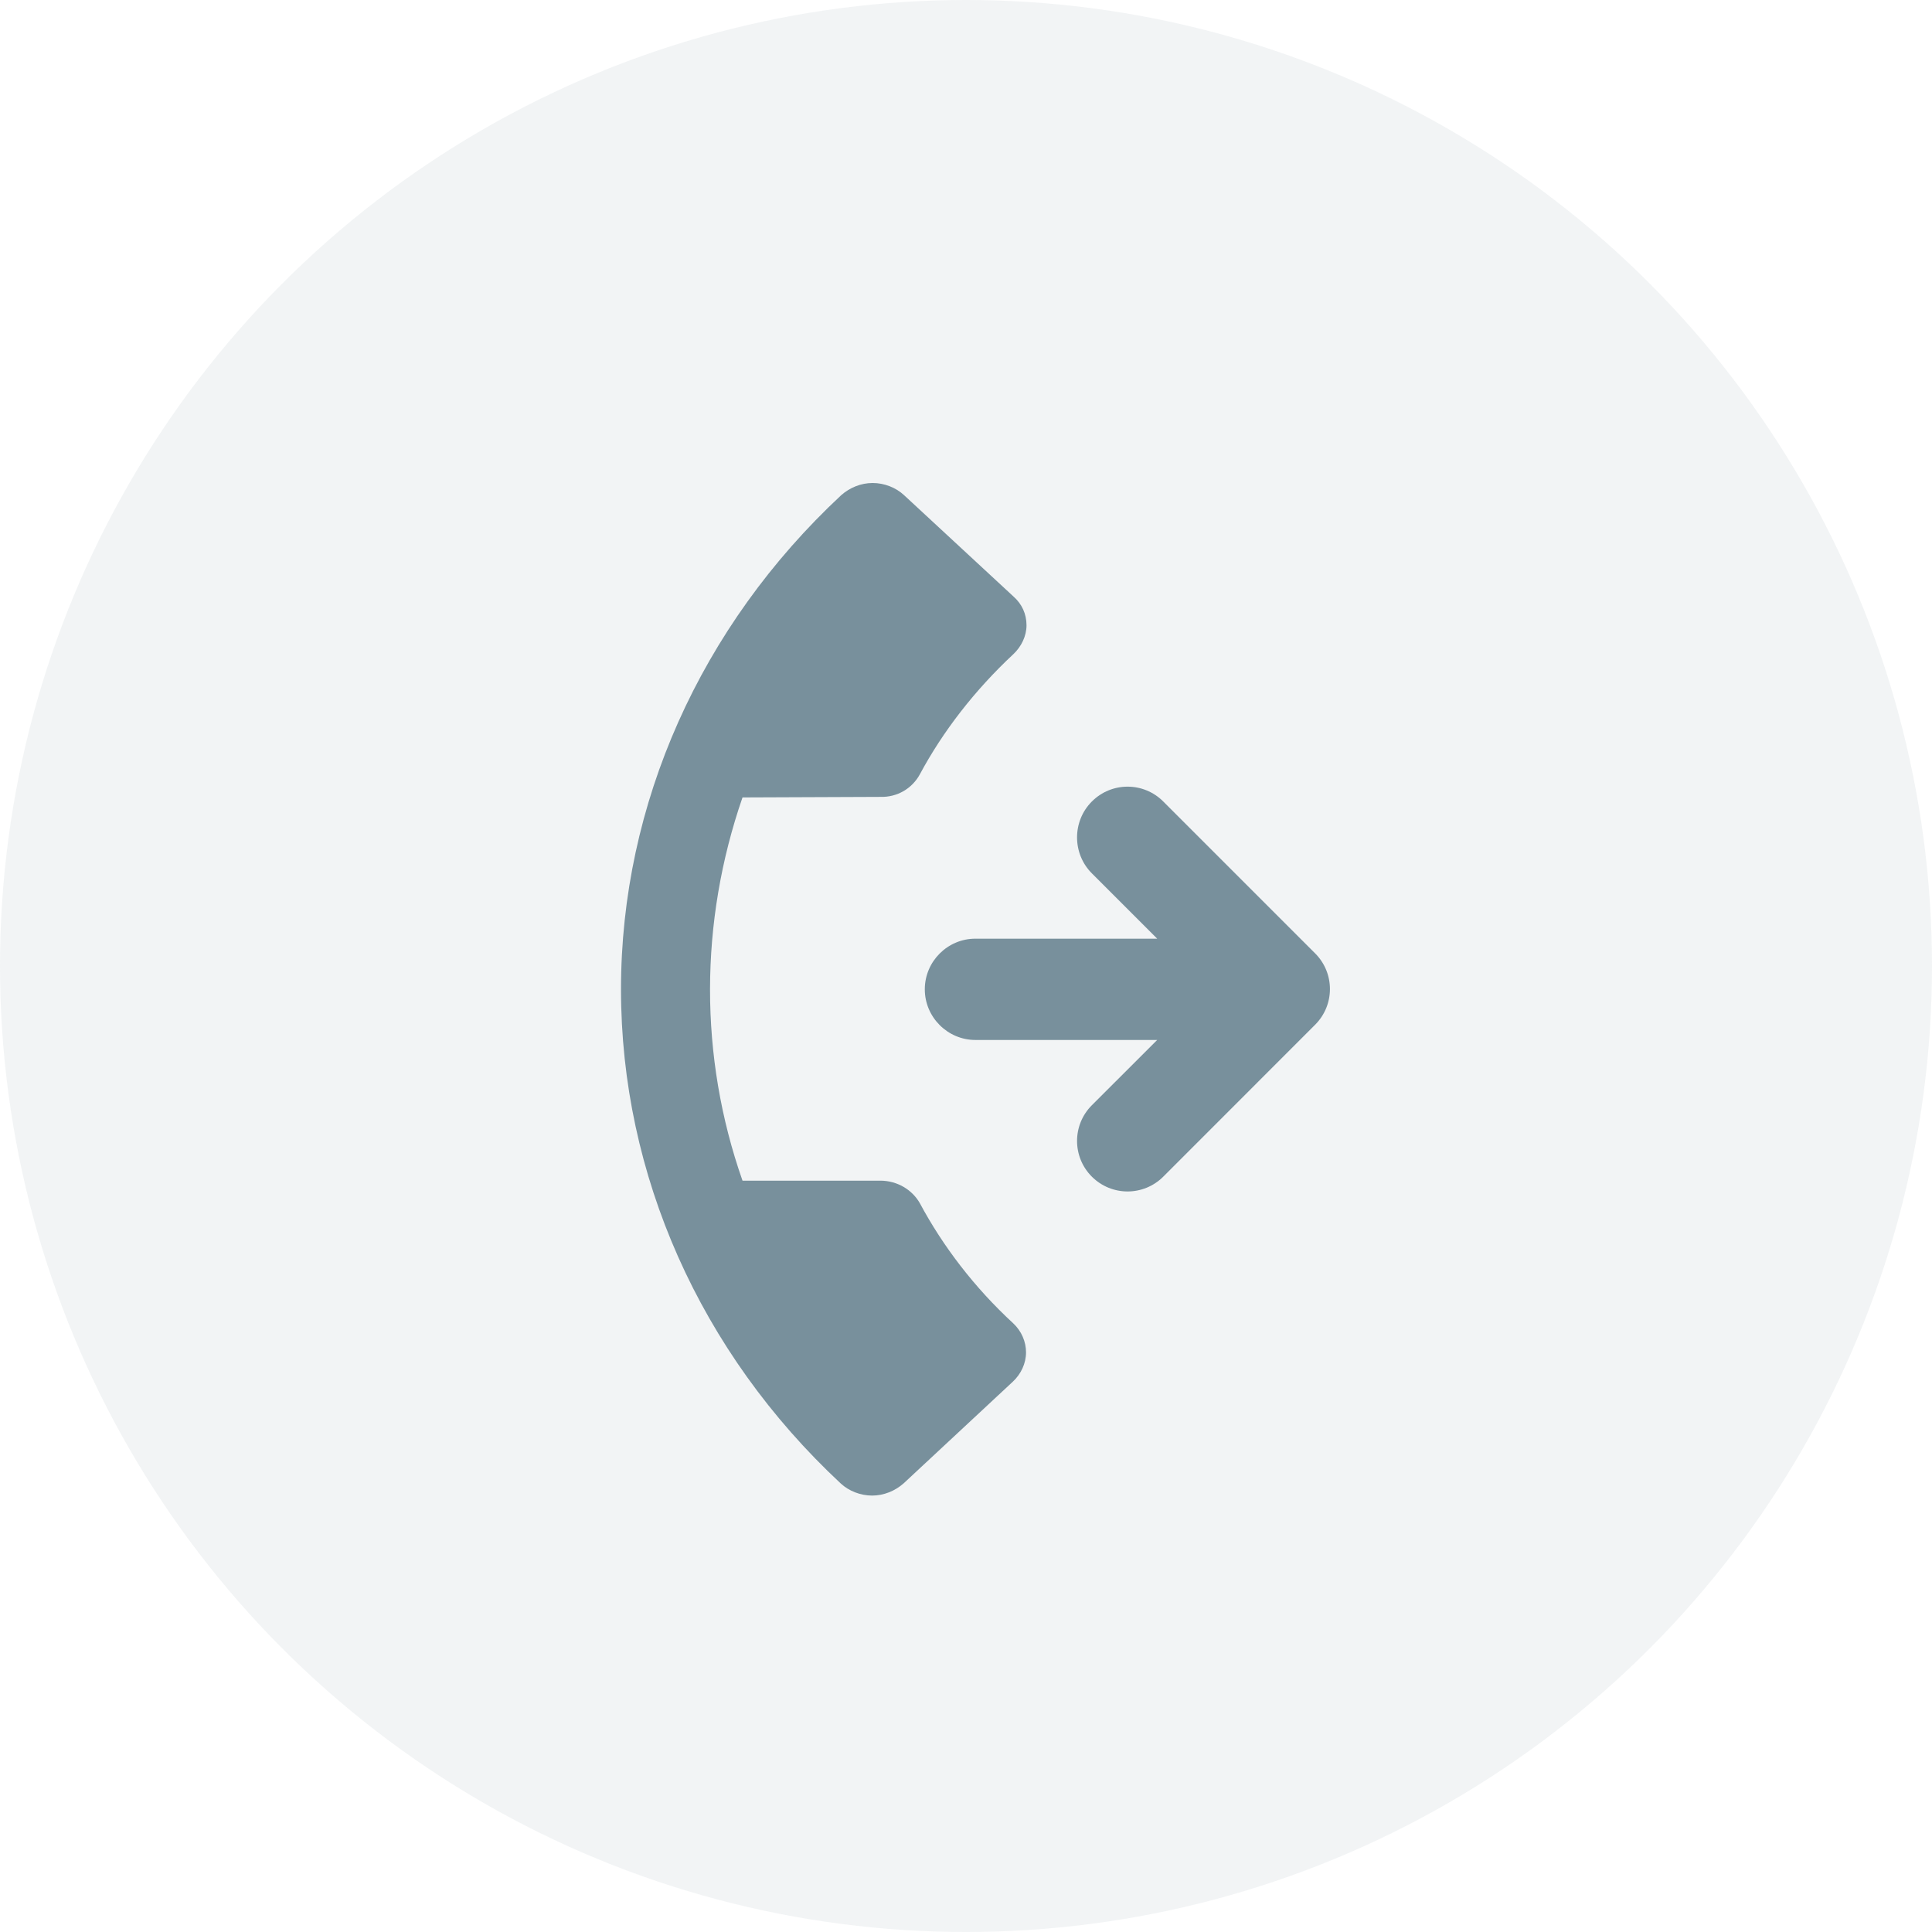 <svg width="28" height="28" viewBox="0 0 28 28" fill="none" xmlns="http://www.w3.org/2000/svg">
<circle opacity="0.1" cx="14" cy="14" r="14" fill="#78909C"/>
<path d="M13.102 7.176C12.984 7.066 12.816 7 12.647 7C12.478 7 12.317 7.066 12.192 7.176C10.152 9.077 9 11.652 9 14.338C9 17.023 10.145 19.599 12.184 21.499C12.302 21.609 12.471 21.675 12.639 21.675C12.808 21.675 12.97 21.609 13.095 21.499L14.679 20.024C14.797 19.914 14.87 19.76 14.87 19.599C14.87 19.445 14.804 19.291 14.687 19.181C14.122 18.66 13.667 18.065 13.329 17.434C13.219 17.244 13.006 17.111 12.757 17.111H10.761C10.13 15.314 10.137 13.362 10.761 11.557L12.757 11.549C13.006 11.557 13.219 11.425 13.329 11.226C13.667 10.595 14.129 10.001 14.687 9.48C14.804 9.37 14.877 9.216 14.877 9.062C14.877 8.9 14.812 8.754 14.687 8.644L13.102 7.176Z" fill="#78909C"/>
<path d="M15.824 11.616C16.11 11.329 16.573 11.329 16.859 11.616L19.06 13.817C19.346 14.103 19.346 14.565 19.06 14.851L16.859 17.053C16.573 17.339 16.11 17.339 15.824 17.053C15.538 16.767 15.538 16.304 15.824 16.018L16.771 15.072H14.136C13.733 15.072 13.403 14.741 13.403 14.338C13.403 13.934 13.733 13.604 14.136 13.604H16.771L15.824 12.657C15.538 12.371 15.538 11.902 15.824 11.616Z" fill="#78909C"/>
</svg>
